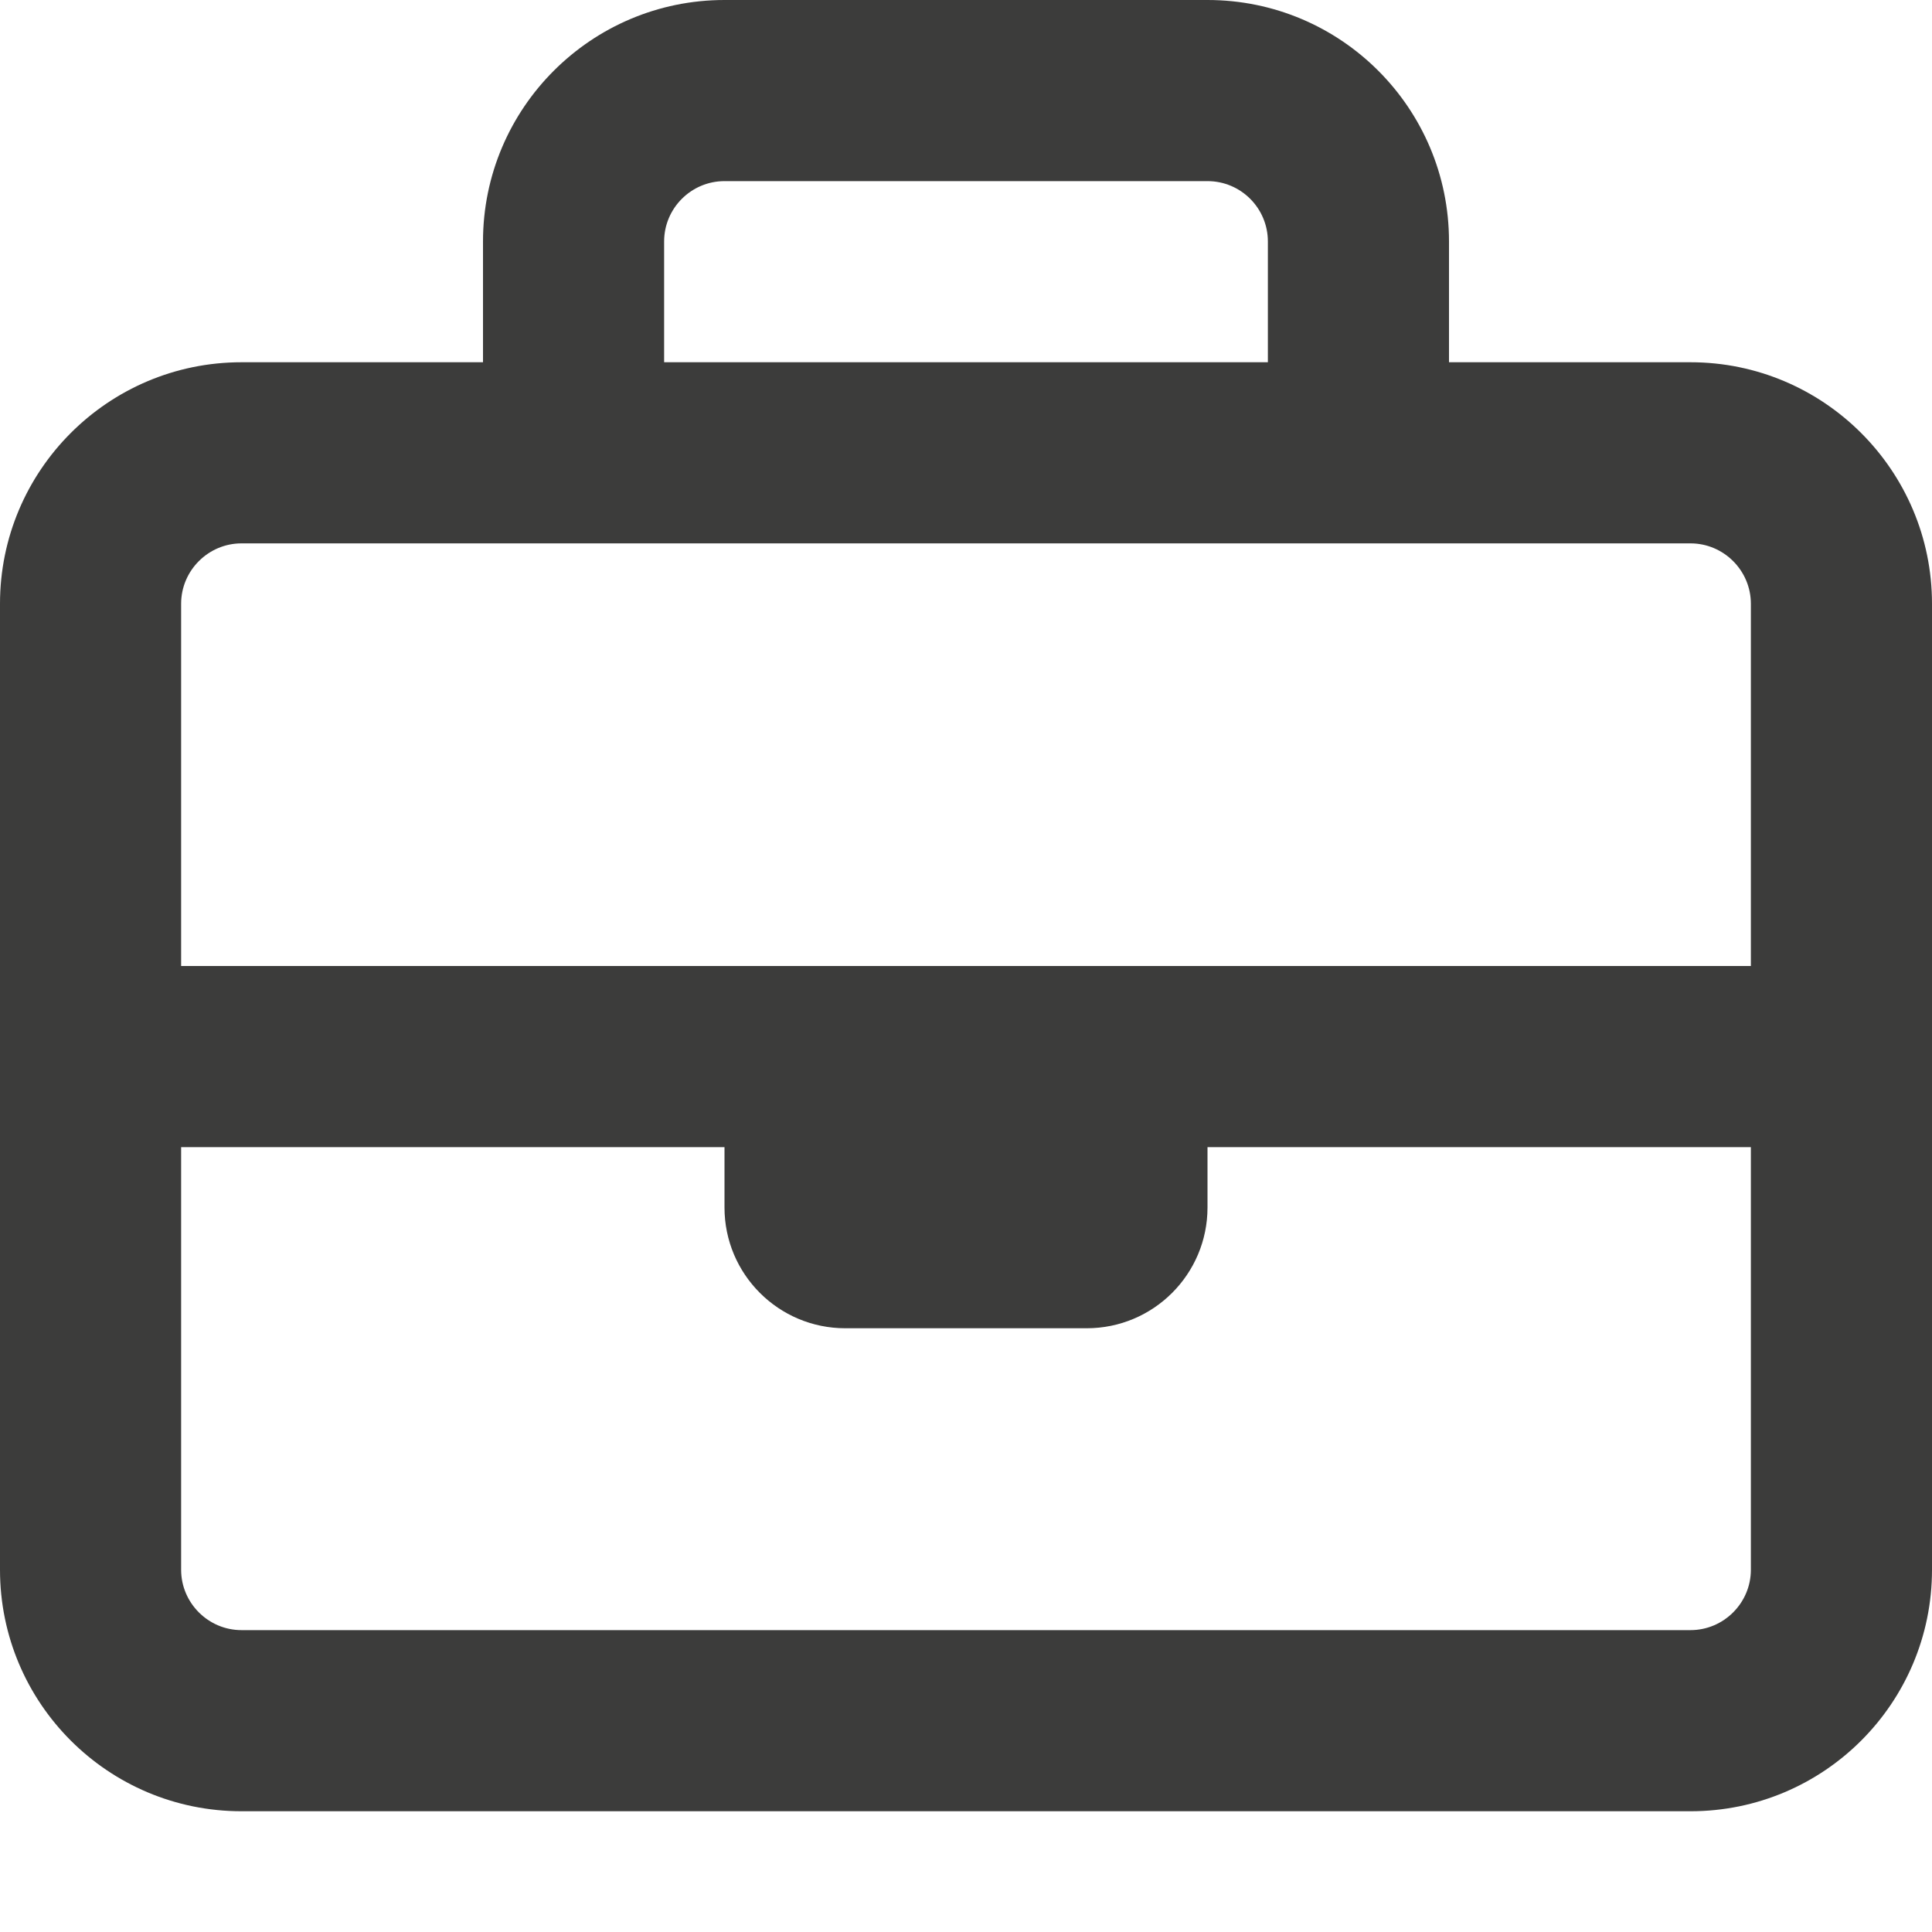 <?xml version="1.0" encoding="UTF-8"?>
<svg xmlns="http://www.w3.org/2000/svg" viewBox="0 0 512 512">
  <path fill="#3C3C3B" d="M448 96h-64V64c0-35.35-28.65-64-64-64H192C156.7 0 128 28.65 128 64v32H64C28.65 96 0 124.7 0 160v256c0 35.35 28.65 64 64 64h384c35.35 0 64-28.65 64-64V160C512 124.7 483.3 96 448 96zM192 48h128c8.837 0 16 7.163 16 16v32h-160V64C176 55.16 183.2 48 192 48zM64 144h384c8.8 0 16 7.2 16 16v96h-416V160C48 151.2 55.2 144 64 144zM448 432H64c-8.8 0-16-7.2-16-16V304H192V320c0 17.67 14.33 32 32 32h64c17.67 0 32-14.33 32-32V304h144V416C464 424.8 456.8 432 448 432z"></path>
</svg>